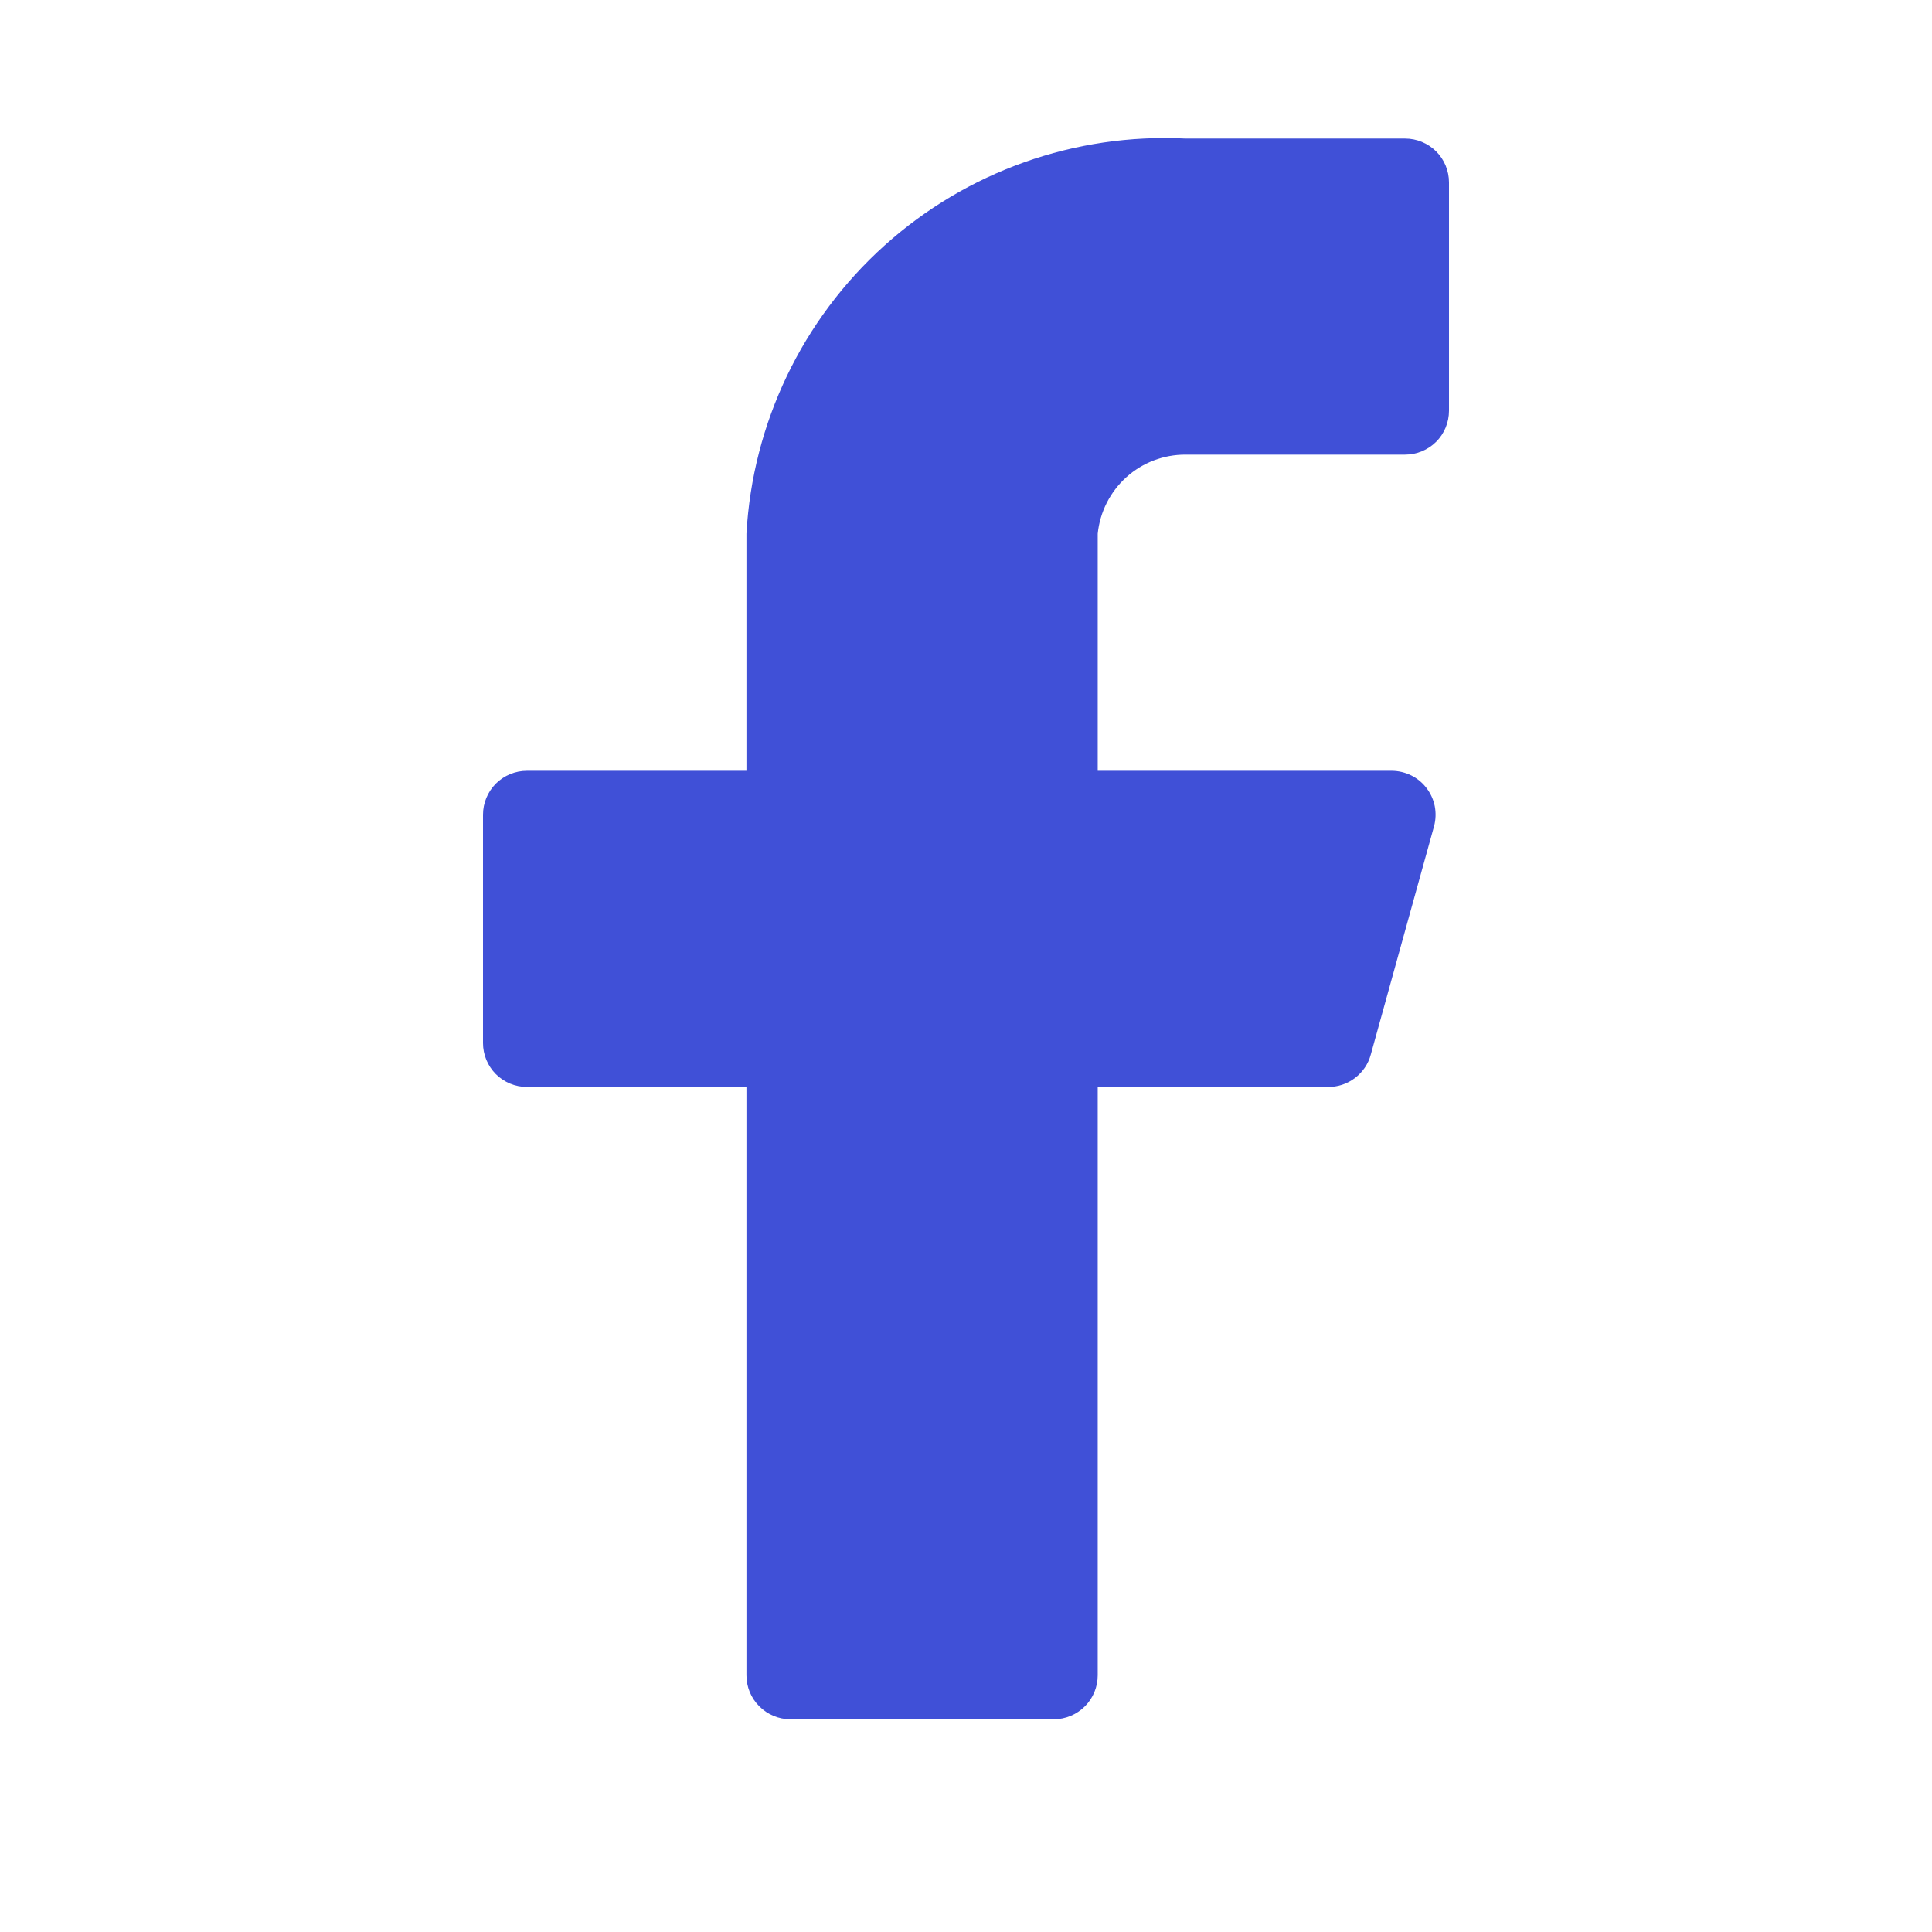 <svg width="28" height="28" viewBox="0 0 28 28" fill="none" xmlns="http://www.w3.org/2000/svg">
<path d="M21 2.644C21 2.475 20.933 2.313 20.814 2.194C20.694 2.075 20.532 2.008 20.364 2.008H17.182C15.58 1.928 14.011 2.485 12.819 3.558C11.626 4.632 10.907 6.133 10.818 7.735V11.171H7.636C7.468 11.171 7.306 11.238 7.186 11.357C7.067 11.477 7 11.639 7 11.807V15.117C7 15.285 7.067 15.447 7.186 15.567C7.306 15.686 7.468 15.753 7.636 15.753H10.818V24.28C10.818 24.449 10.885 24.611 11.005 24.73C11.124 24.85 11.286 24.917 11.454 24.917H15.273C15.441 24.917 15.603 24.85 15.723 24.73C15.842 24.611 15.909 24.449 15.909 24.28V15.753H19.244C19.385 15.755 19.523 15.71 19.636 15.624C19.749 15.539 19.831 15.419 19.867 15.282L20.784 11.973C20.809 11.879 20.812 11.78 20.794 11.685C20.775 11.589 20.734 11.499 20.675 11.422C20.616 11.344 20.54 11.281 20.453 11.238C20.366 11.195 20.27 11.172 20.173 11.171H15.909V7.735C15.941 7.42 16.089 7.128 16.324 6.916C16.559 6.704 16.865 6.588 17.182 6.589H20.364C20.532 6.589 20.694 6.522 20.814 6.403C20.933 6.284 21 6.122 21 5.953V2.644Z" fill="#4050D7"/>
</svg>

